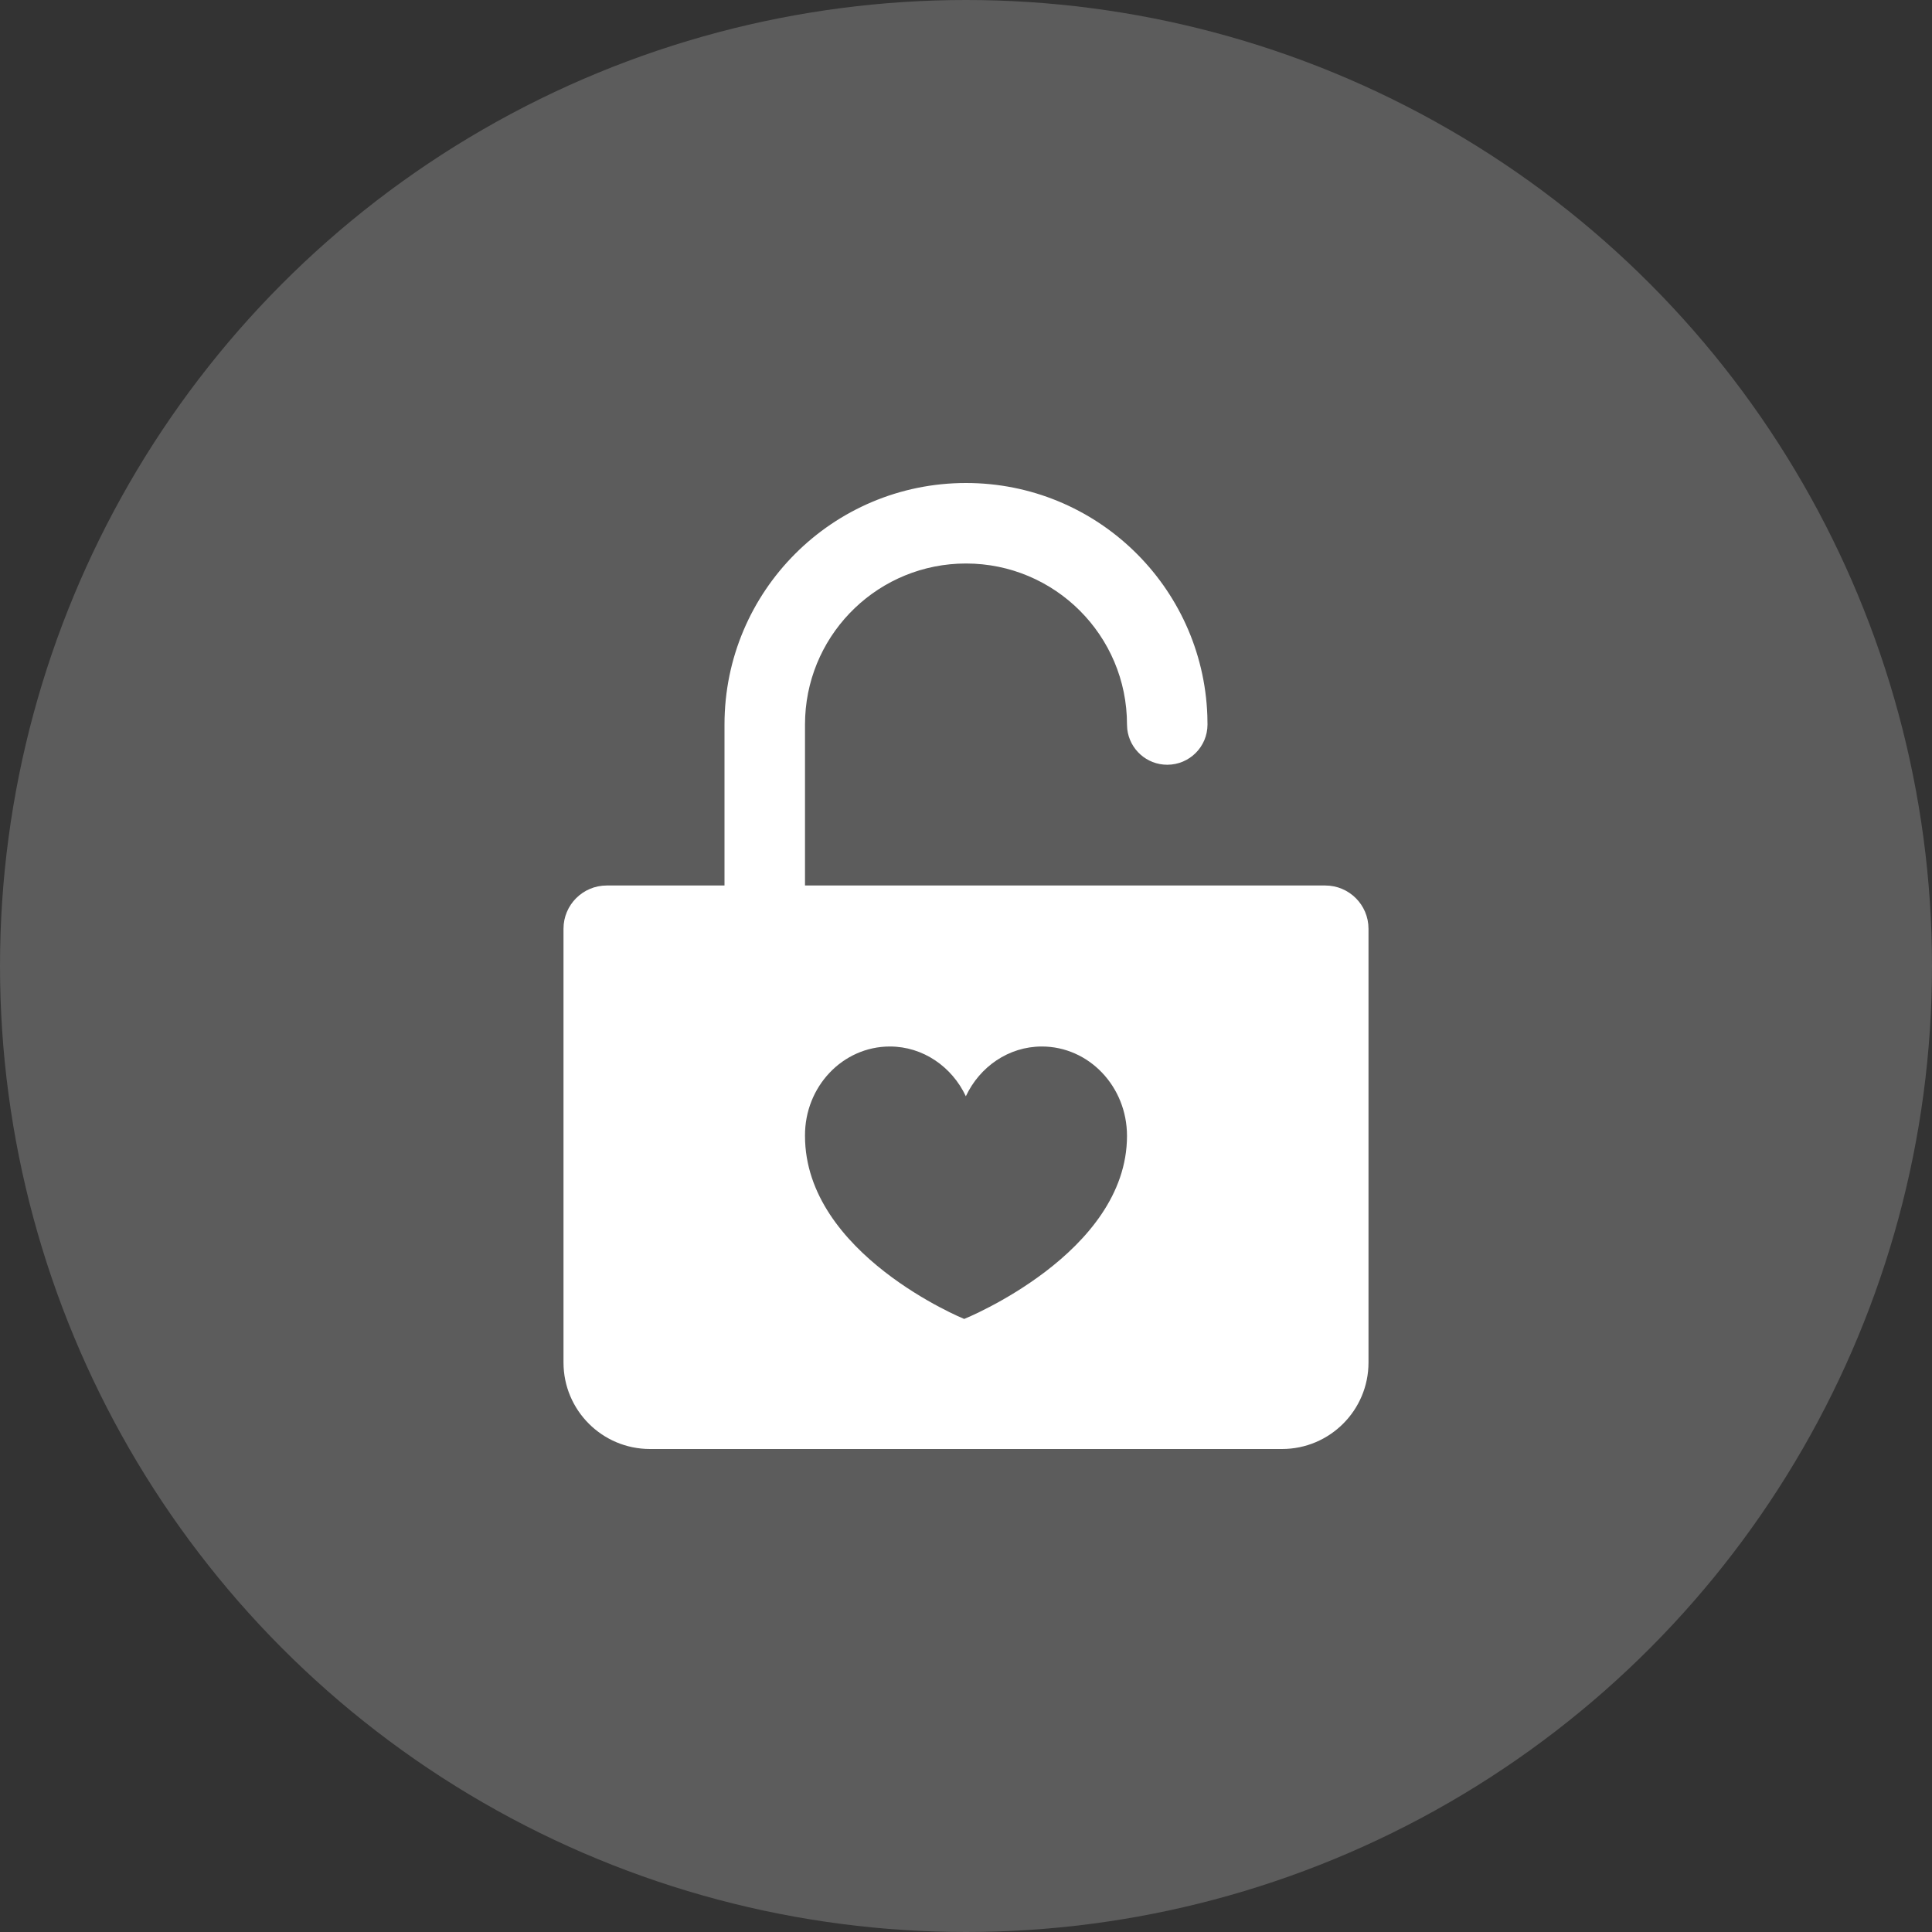 <?xml version="1.0" encoding="UTF-8"?>
<svg width="96px" height="96px" viewBox="0 0 96 96" version="1.1" xmlns="http://www.w3.org/2000/svg" xmlns:xlink="http://www.w3.org/1999/xlink">
    <rect x="0" y="0" width="96" height="96" fill="#333333" stroke="none"/>
    <title>793C156C-67A8-44CC-AF03-A0441CB5DD5D@0,5x</title>
    <g id="Manifesto-16/02/2022" stroke="none" stroke-width="1" fill="none" fill-rule="evenodd">
        <g id="HP_manifesto_desktop" transform="translate(-1116, -1285)" fill="#FFFFFF" fill-rule="nonzero">
            <g id="Group-2" transform="translate(0, 994)">
                <g id="Group-11" transform="translate(112, 155)">
                    <g id="Group-7-Copy-15" transform="translate(1004, 136)">
                        <circle id="Oval" opacity="0.2" cx="48" cy="48" r="48"></circle>
                        <g id="Icons-/-48-/-Blink" transform="translate(24, 24)">
                            <path d="M24,0 C30.477,0 35.755,5.131 35.992,11.55 L36,12 C36,13.105 35.105,14 34,14 C32.974,14 32.129,13.228 32.013,12.233 L32,12 C32,7.582 28.418,4 24,4 C19.716,4 16.218,7.368 16.01,11.601 L16,12 L16,20 L41.852,20 C43.038,20 44,20.962 44,22.148 L44,43.703 C44,46.076 42.076,48 39.703,48 L8.297,48 C5.924,48 4,46.076 4,43.703 L4,22.148 C4,20.962 4.962,20 6.148,20 L12,20 L12,12 C12,5.373 17.373,0 24,0 Z M27.767,28 C26.116,28 24.678,29.009 23.992,30.473 C23.305,29.009 21.867,28 20.217,28 C17.88,28 15.984,29.985 16,32.442 C16,38.317 23.91,41.538 23.91,41.538 C23.91,41.538 32,38.284 32,32.442 C32,29.985 30.104,28 27.767,28 Z" id="Combined-Shape"></path>
                        </g>
                    </g>
                </g>
            </g>
        </g>
    </g>
</svg>